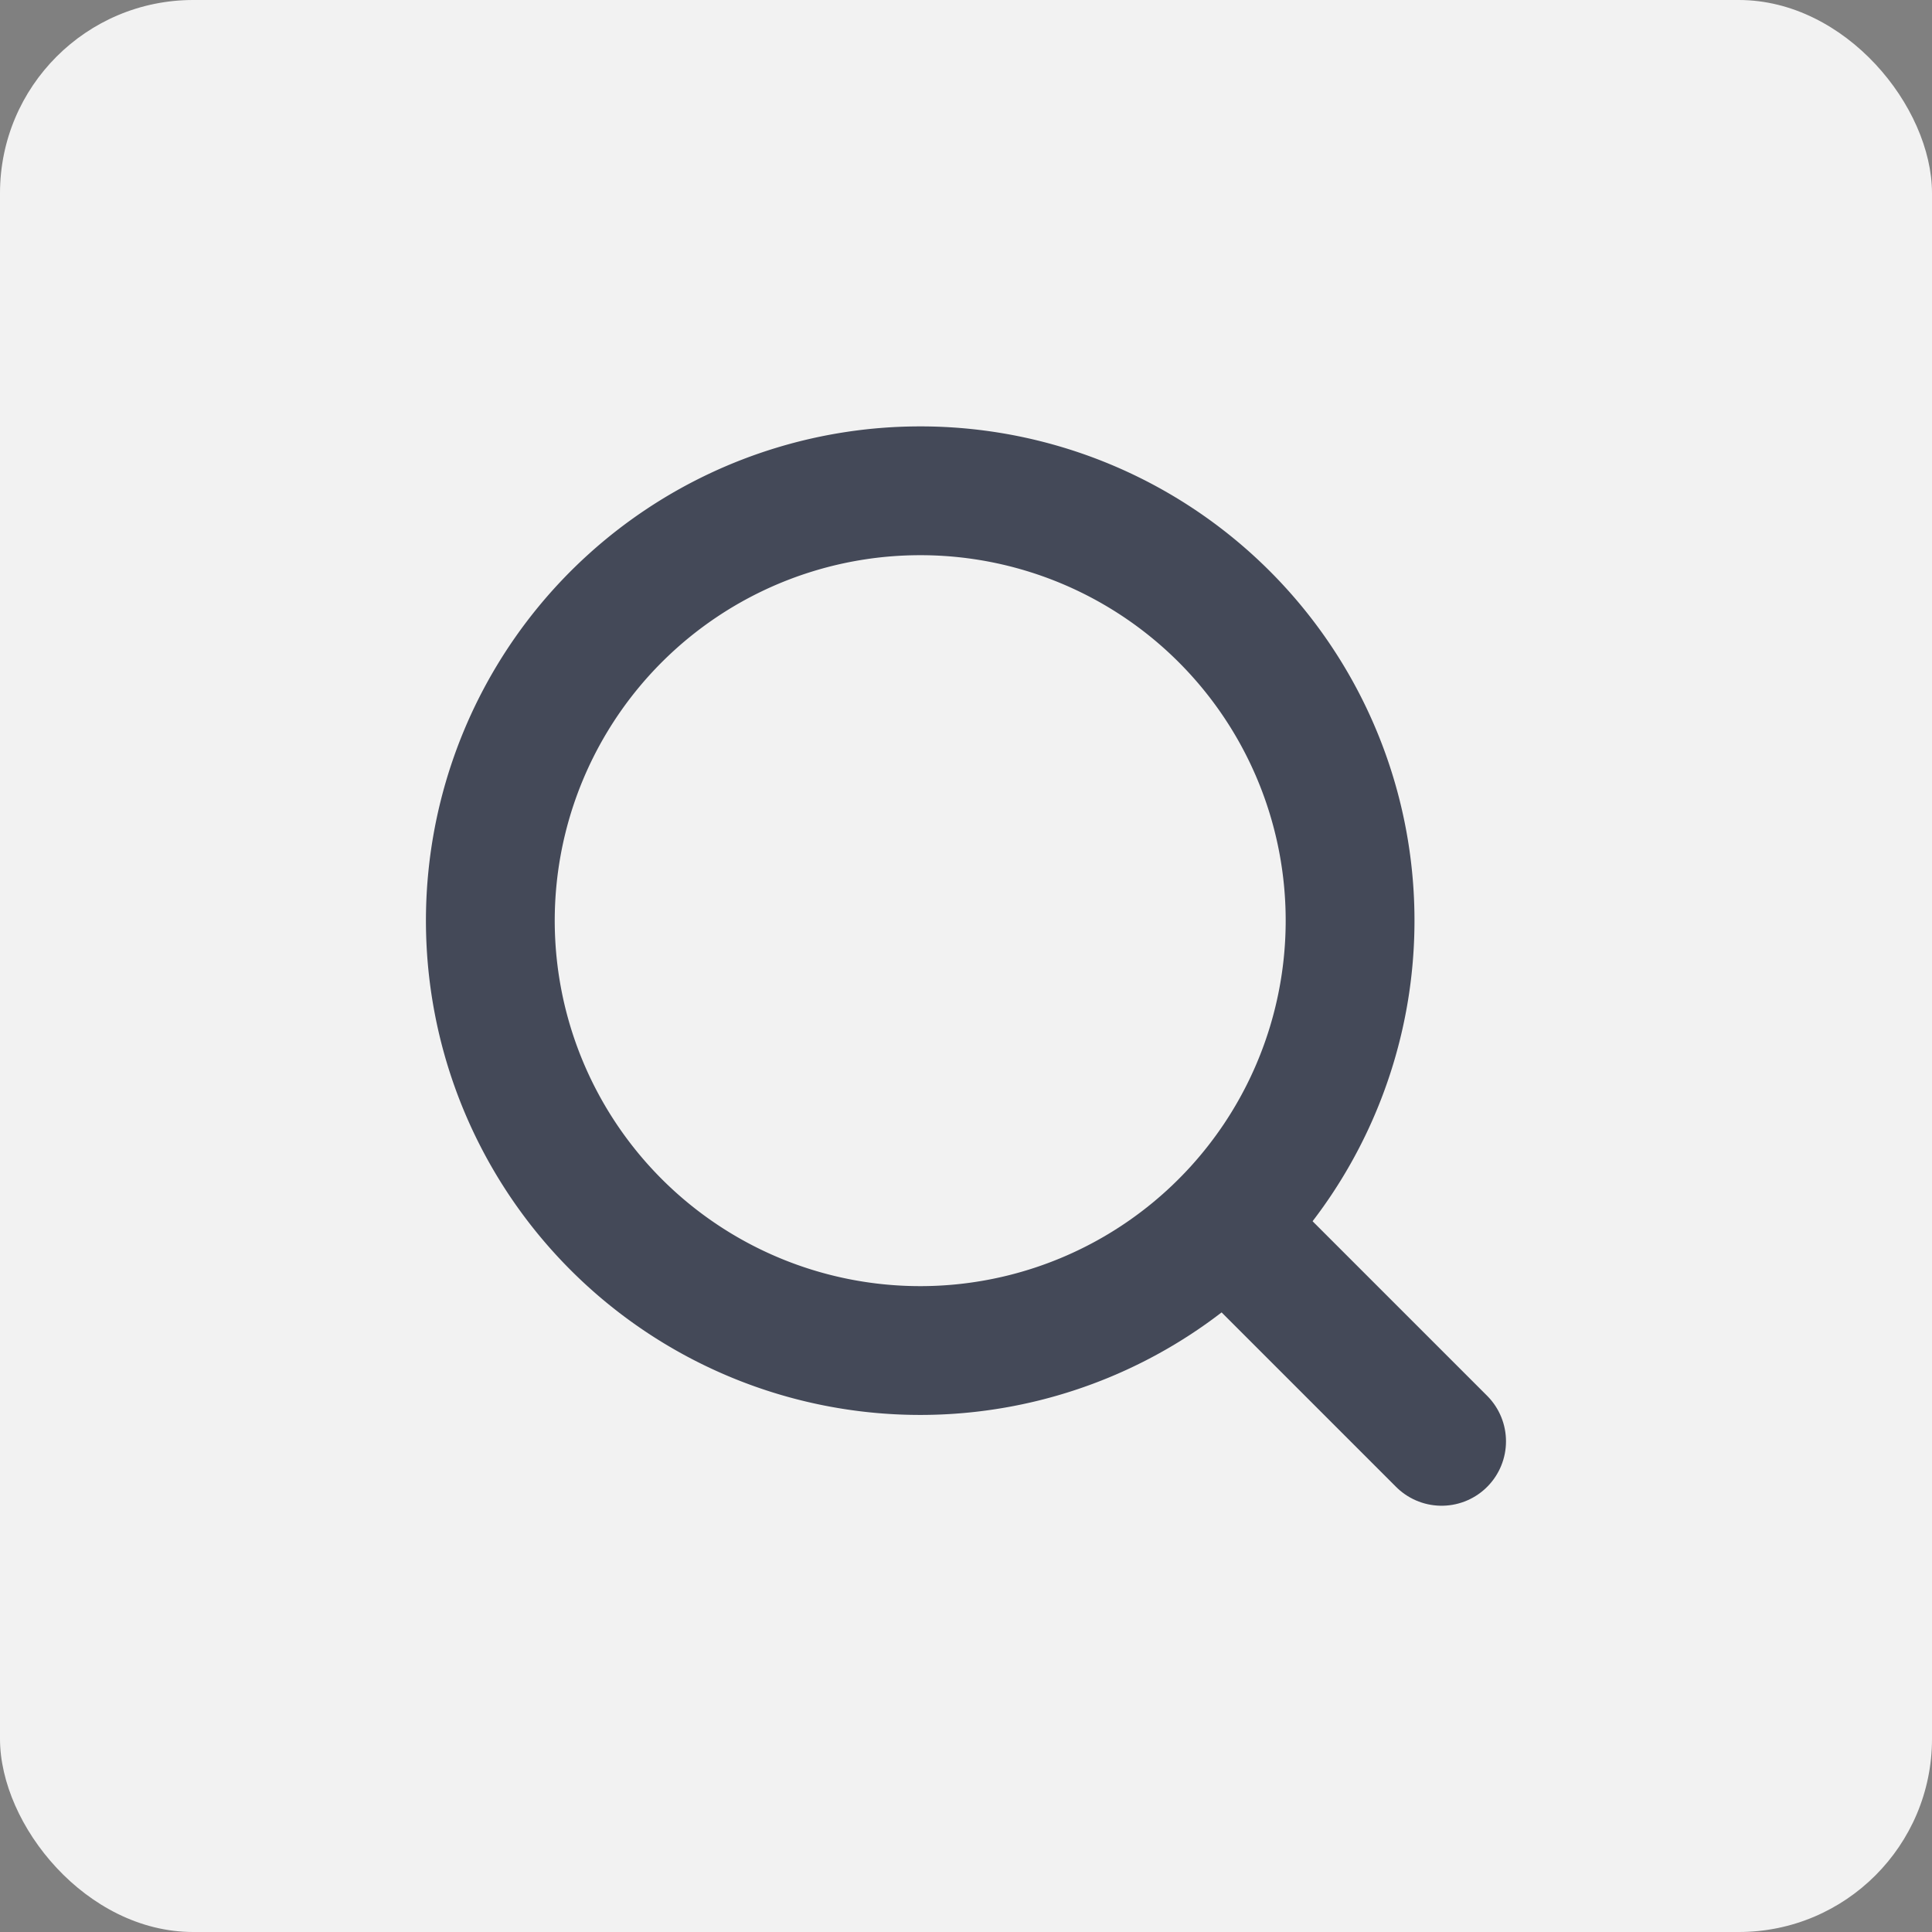 <svg xmlns="http://www.w3.org/2000/svg" width="30" height="30" viewBox="0 0 30 30">
  <rect x="0" y="0" width="30" height="30" fill="#808080" stroke="none"/>
  <g id="Group_163" data-name="Group 163" transform="translate(-1692 -6)">
    <rect id="Rectangle_24" data-name="Rectangle 24" width="30" height="30" rx="3" transform="translate(1692 6)" fill="#f2f2f2"/>
    <g id="Icon_feather-search" data-name="Icon feather-search" transform="translate(1699.614 13.621)">
      <path id="Path_151" data-name="Path 151" d="M17.85,11.17A6.675,6.675,0,1,1,11.175,4.5,6.672,6.672,0,0,1,17.85,11.17Z" transform="translate(-4.5 -4.5)" fill="none" stroke="#444958" stroke-linecap="round" stroke-linejoin="round" stroke-width="2"/>
      <path id="Path_152" data-name="Path 152" d="M28.065,28.065l-3.09-3.09" transform="translate(-13.294 -13.305)" fill="none" stroke="#444958" stroke-linecap="round" stroke-linejoin="round" stroke-width="2"/>
    </g>
  </g>
</svg>
